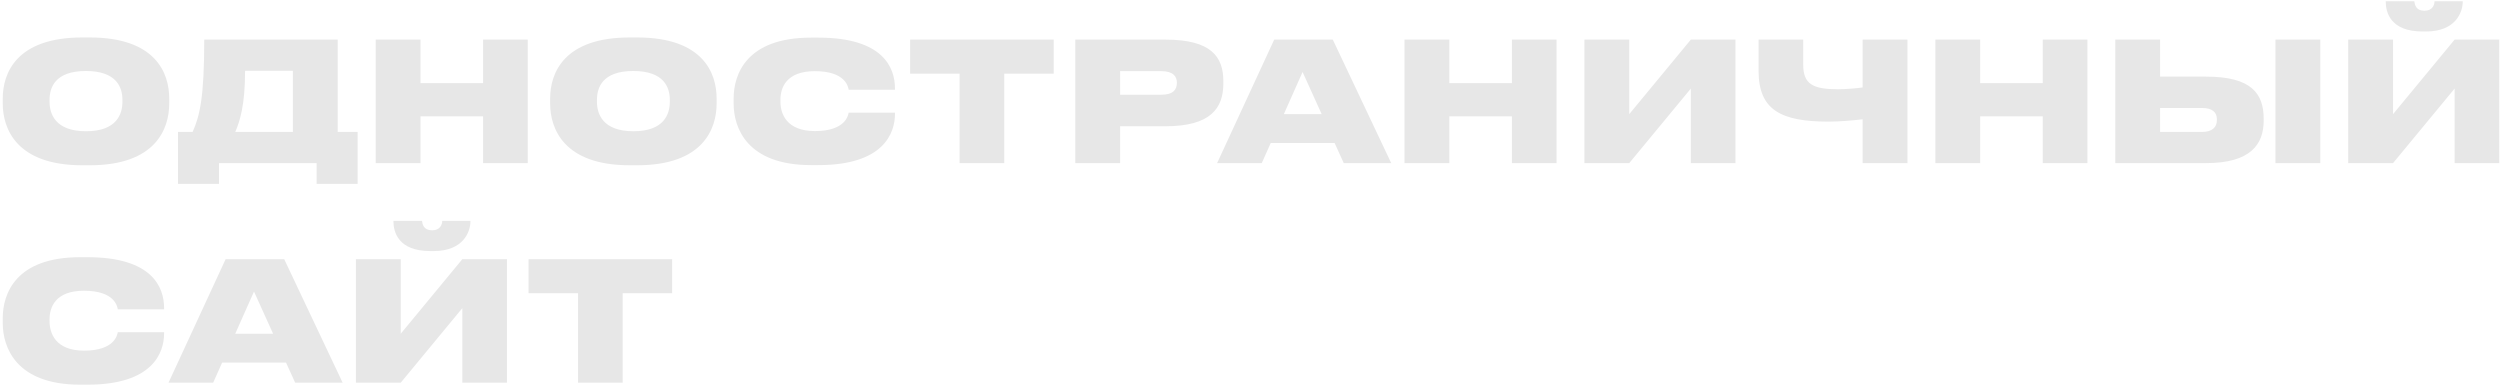 <?xml version="1.0" encoding="UTF-8"?> <svg xmlns="http://www.w3.org/2000/svg" width="797" height="123" viewBox="0 0 797 123" fill="none"> <path d="M26.223 11.943C5.321 11.943 0.876 23.214 0.876 31.416V33.003C0.876 41.046 5.268 52.688 26.223 52.688H28.604C49.665 52.688 53.951 41.046 53.951 33.003V31.416C53.951 23.267 49.612 11.943 28.604 11.943H26.223ZM39.029 32.421C39.029 36.231 37.336 41.84 27.44 41.84C17.545 41.84 15.799 36.231 15.799 32.421V31.839C15.799 28.029 17.439 22.632 27.387 22.632C37.336 22.632 39.029 28.029 39.029 31.839V32.421ZM56.752 42.052V58.614H69.823V52H100.937V58.614H114.007V42.052H107.657V12.631H65.113C65.113 31.098 63.684 36.972 61.409 42.052H56.752ZM75.008 42.052C76.437 38.665 78.13 33.691 78.13 22.579H93.37V42.052H75.008ZM119.771 52H134.059V37.078H154.008V52H168.242V12.631H154.008V26.495H134.059V12.631H119.771V52ZM200.732 11.943C179.83 11.943 175.385 23.214 175.385 31.416V33.003C175.385 41.046 179.777 52.688 200.732 52.688H203.113C224.173 52.688 228.46 41.046 228.46 33.003V31.416C228.46 23.267 224.121 11.943 203.113 11.943H200.732ZM213.537 32.421C213.537 36.231 211.844 41.84 201.949 41.84C192.054 41.84 190.307 36.231 190.307 32.421V31.839C190.307 28.029 191.948 22.632 201.896 22.632C211.844 22.632 213.537 28.029 213.537 31.839V32.421ZM260.922 52.635C281.665 52.635 285.316 42.475 285.316 36.337V35.914H270.552C270.394 36.76 269.547 41.787 259.811 41.787C250.709 41.787 248.804 36.231 248.804 32.421V31.786C248.804 28.029 250.603 22.685 259.758 22.685C269.547 22.685 270.394 27.659 270.552 28.611H285.316V28.188C285.316 21.573 281.559 11.996 260.922 11.996H258.541C238.009 11.996 233.882 23.637 233.882 31.416V33.003C233.882 40.729 238.115 52.635 258.541 52.635H260.922ZM305.919 52H320.154V23.478H335.923V12.631H290.15V23.478H305.919V52ZM371.537 40.253C386.036 40.253 390.004 34.432 390.004 26.6V25.913C390.004 18.134 386.194 12.631 371.537 12.631H342.803V52H357.091V40.253H371.537ZM357.091 22.685H370.214C374.077 22.685 375.188 24.431 375.188 26.336V26.442C375.188 28.505 374.077 30.199 370.214 30.199H357.091V22.685ZM421.351 36.39H409.286L415.265 22.949L421.351 36.39ZM428.388 52H443.522L424.896 12.631H406.217L388.014 52H402.248L405.105 45.597H425.478L428.388 52ZM447.756 52H462.044V37.078H481.993V52H496.227V12.631H481.993V26.495H462.044V12.631H447.756V52ZM539.035 52H553.27V12.631H539.035L519.404 36.39V12.631H505.116V52H519.404L539.035 28.241V52ZM593.81 52H608.097V12.631H593.81V27.87C592.275 28.135 588.413 28.453 585.978 28.453C578.041 28.453 574.866 26.865 574.866 20.674V12.631H560.632V22.579C560.632 35.12 567.828 38.771 582.962 38.771C586.561 38.771 590.635 38.401 593.81 38.03V52ZM616.994 52H631.281V37.078H651.231V52H665.465V12.631H651.231V26.495H631.281V12.631H616.994V52ZM688.641 12.631H674.354V52H703.299C717.533 52 721.661 45.968 721.661 38.453V37.871C721.661 29.828 717.745 24.431 703.352 24.431H688.641V12.631ZM688.641 42.052V34.432H702.135C705.257 34.432 706.739 35.808 706.739 37.977V38.348C706.739 40.517 705.257 42.052 702.135 42.052H688.641ZM739.705 12.631H725.418V52H739.705V12.631ZM782.531 52H796.765V12.631H782.531L762.899 36.39V12.631H748.612V52H762.899L782.531 28.241V52ZM773.429 10.038C782.901 10.038 785.124 3.847 785.124 0.513V0.407H776.128C776.128 1.518 775.493 3.423 772.953 3.423H772.9C770.202 3.423 769.831 1.518 769.672 0.407H760.571V0.513C760.571 3.847 762 10.038 772.318 10.038H773.429ZM27.916 122.635C48.659 122.635 52.311 112.475 52.311 106.337V105.914H37.547C37.388 106.76 36.542 111.787 26.805 111.787C17.704 111.787 15.799 106.231 15.799 102.421V101.786C15.799 98.029 17.598 92.685 26.752 92.685C36.542 92.685 37.388 97.659 37.547 98.611H52.311V98.188C52.311 91.573 48.554 81.996 27.916 81.996H25.535C5.004 81.996 0.876 93.637 0.876 101.416V103.003C0.876 110.729 5.11 122.635 25.535 122.635H27.916ZM87.061 106.39H74.996L80.976 92.949L87.061 106.39ZM94.099 122H109.233L90.606 82.631H71.927L53.724 122H67.958L70.816 115.597H91.189L94.099 122ZM147.386 122H161.62V82.631H147.386L127.754 106.39V82.631H113.467V122H127.754L147.386 98.241V122ZM138.284 80.038C147.756 80.038 149.979 73.847 149.979 70.513V70.407H140.983C140.983 71.518 140.348 73.423 137.808 73.423H137.755C135.057 73.423 134.686 71.518 134.527 70.407H125.426V70.513C125.426 73.847 126.855 80.038 137.173 80.038H138.284ZM184.275 122H198.509V93.478H214.278V82.631H168.506V93.478H184.275V122Z" fill="#E7E7E7"></path> </svg> 